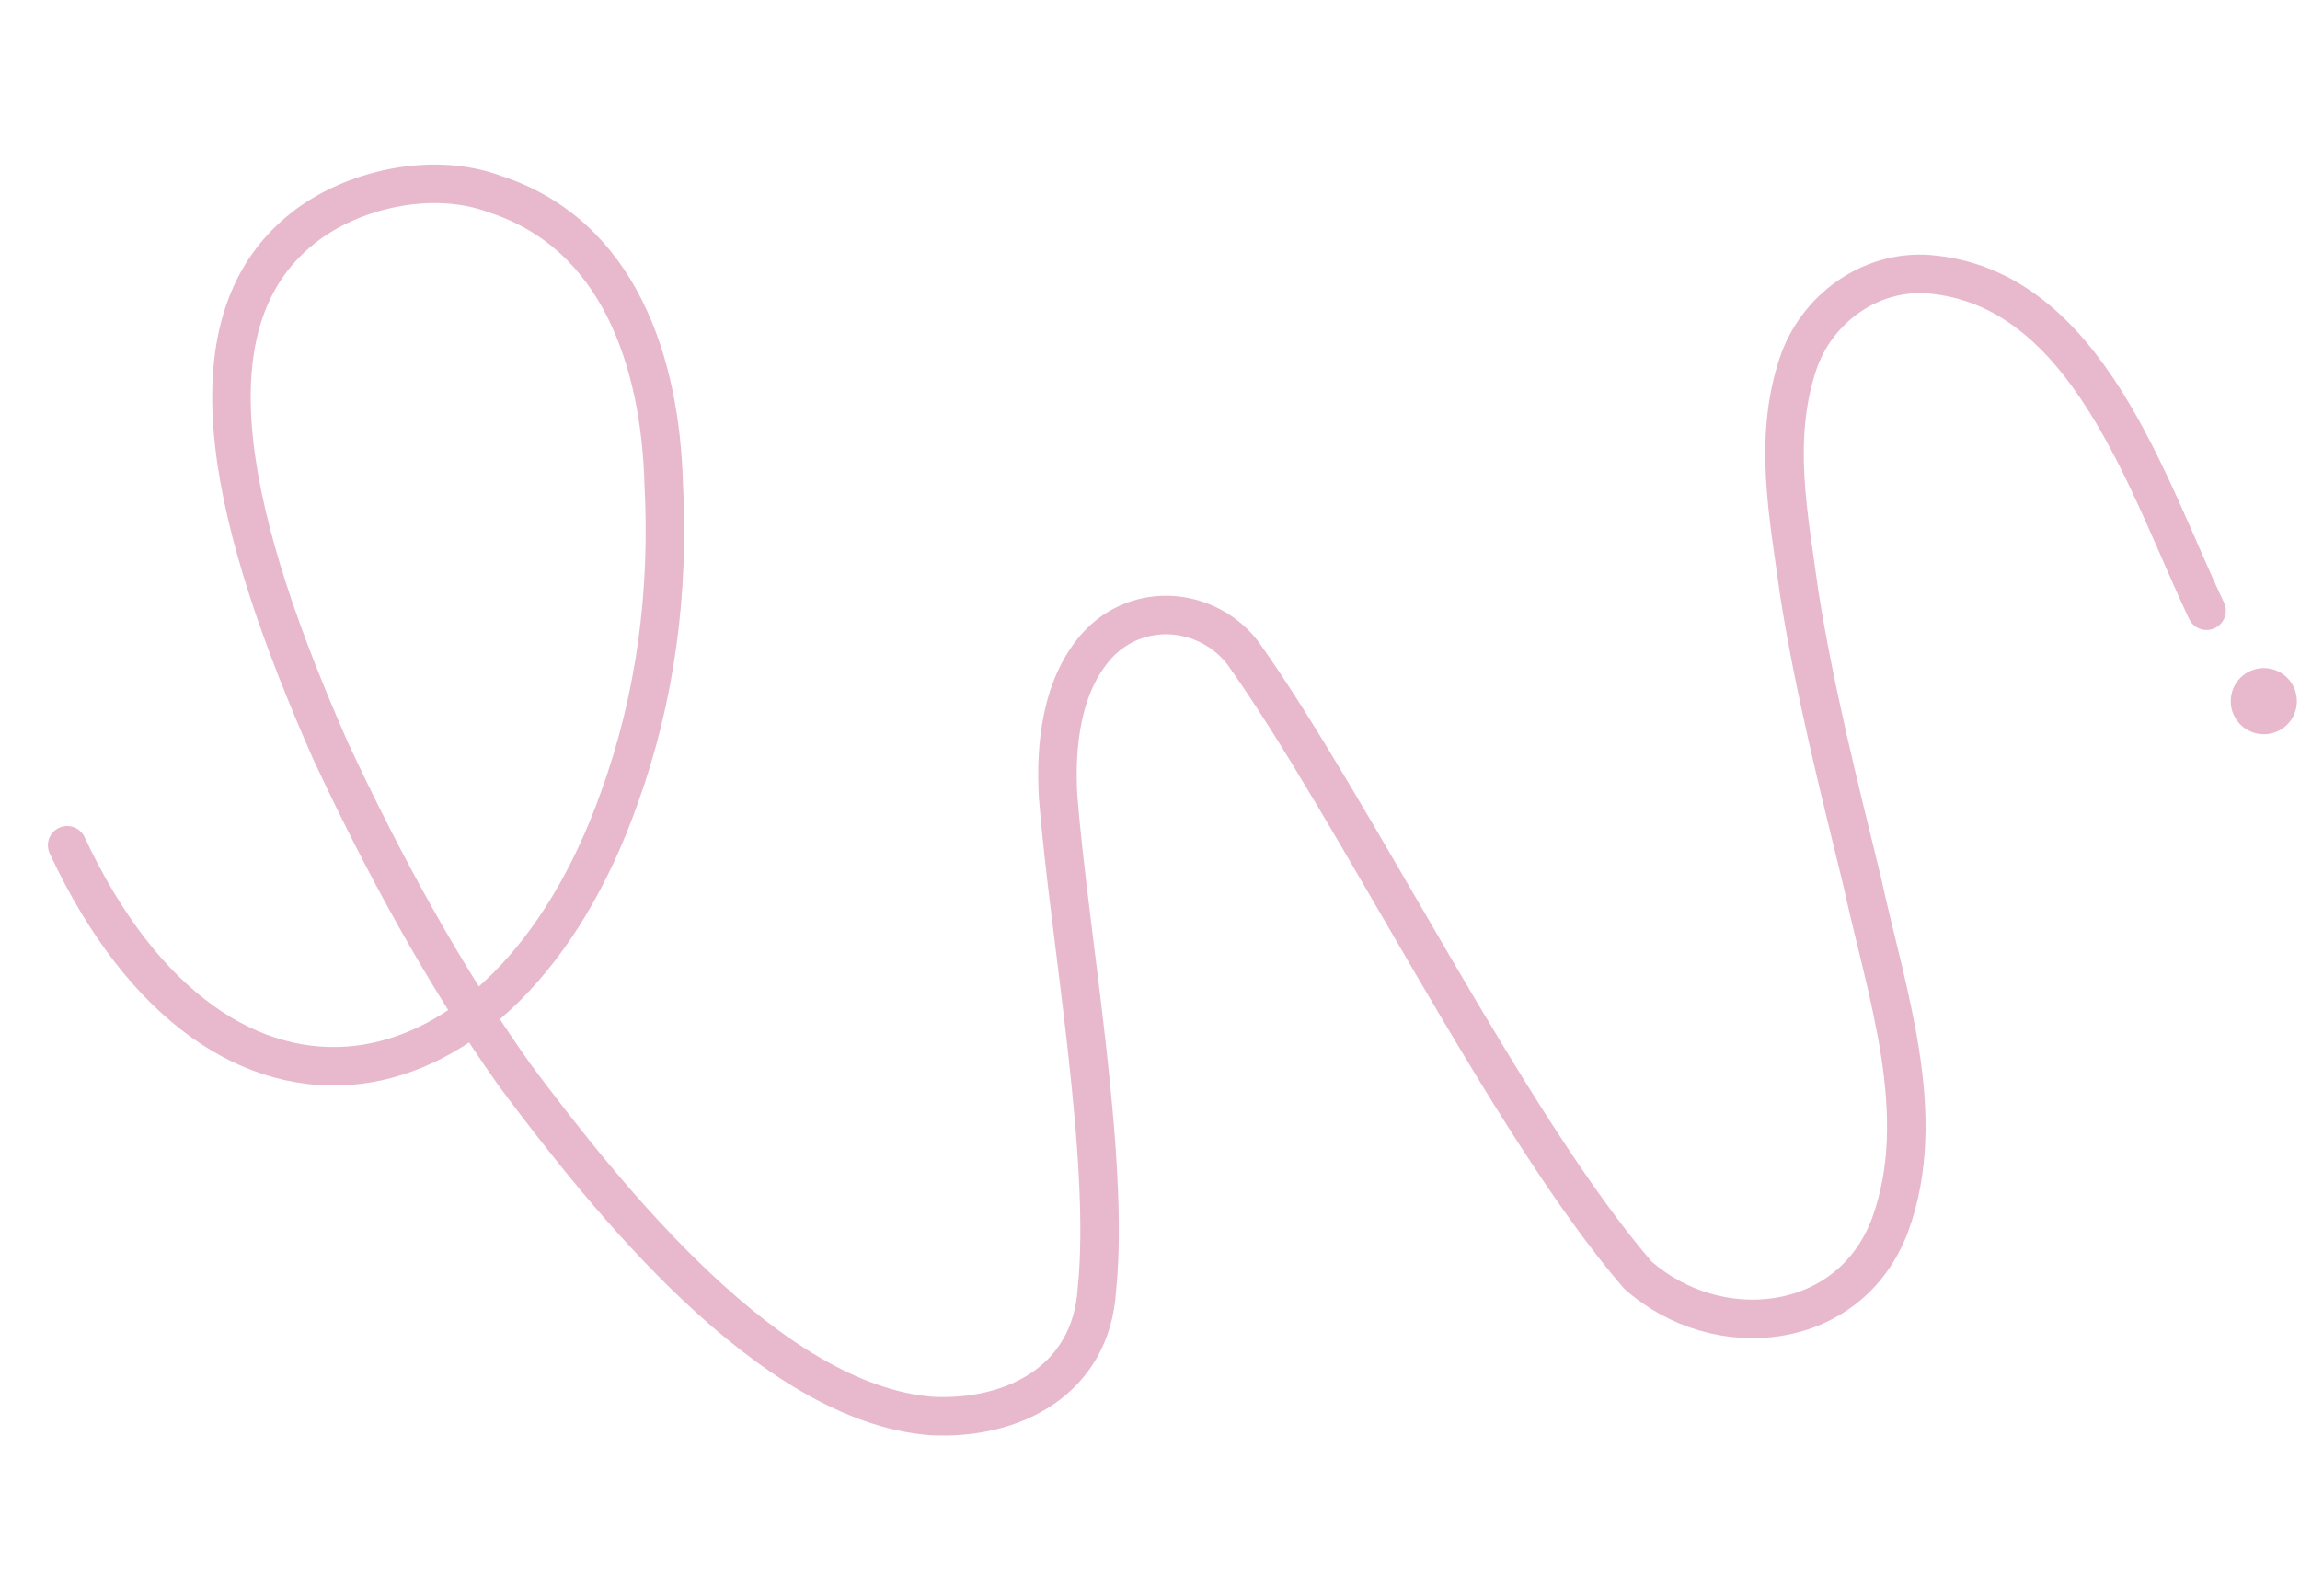 <?xml version="1.0" encoding="UTF-8"?> <svg xmlns="http://www.w3.org/2000/svg" width="451" height="313" viewBox="0 0 451 313" fill="none"><path d="M432.677 119.77C421.082 95.389 409.305 56.264 378.156 53.772C366.633 52.929 356.08 60.672 352.532 71.464C347.62 86.345 350.76 101.167 352.853 116.641C355.867 135.596 360.589 154.256 365.167 172.956C369.836 194.578 378.537 218.715 370.58 240.338C362.612 261.394 336.635 263.837 321.127 250.014C295.663 220.528 265.371 158.356 243.628 127.95C236.763 119.159 223.325 117.773 215.193 126.517C208.018 134.468 206.898 146.387 207.491 156.388C209.66 183.618 217.752 227.256 215.082 252.927C213.96 270.661 198.759 278.499 182.662 277.687C150.906 275.211 119.008 235.014 100.987 210.912C87.015 191.202 75.257 169.603 64.824 147.257C45.693 103.858 35.388 63.947 59.257 44.857C68.85 37.138 84.791 33.445 97.168 38.112C121.451 46.049 129.504 71.178 130.147 94.931C131.248 116.026 128.591 136.777 121.378 156.643C99.067 219.457 43.104 229.939 13.166 165.771" stroke="#E8B8CD" stroke-width="7.55" stroke-miterlimit="10" stroke-linecap="round"></path><circle cx="6.486" cy="6.486" r="6.486" transform="matrix(-1 0 0 1 450.391 131.025)" fill="#E8B8CD"></circle></svg> 